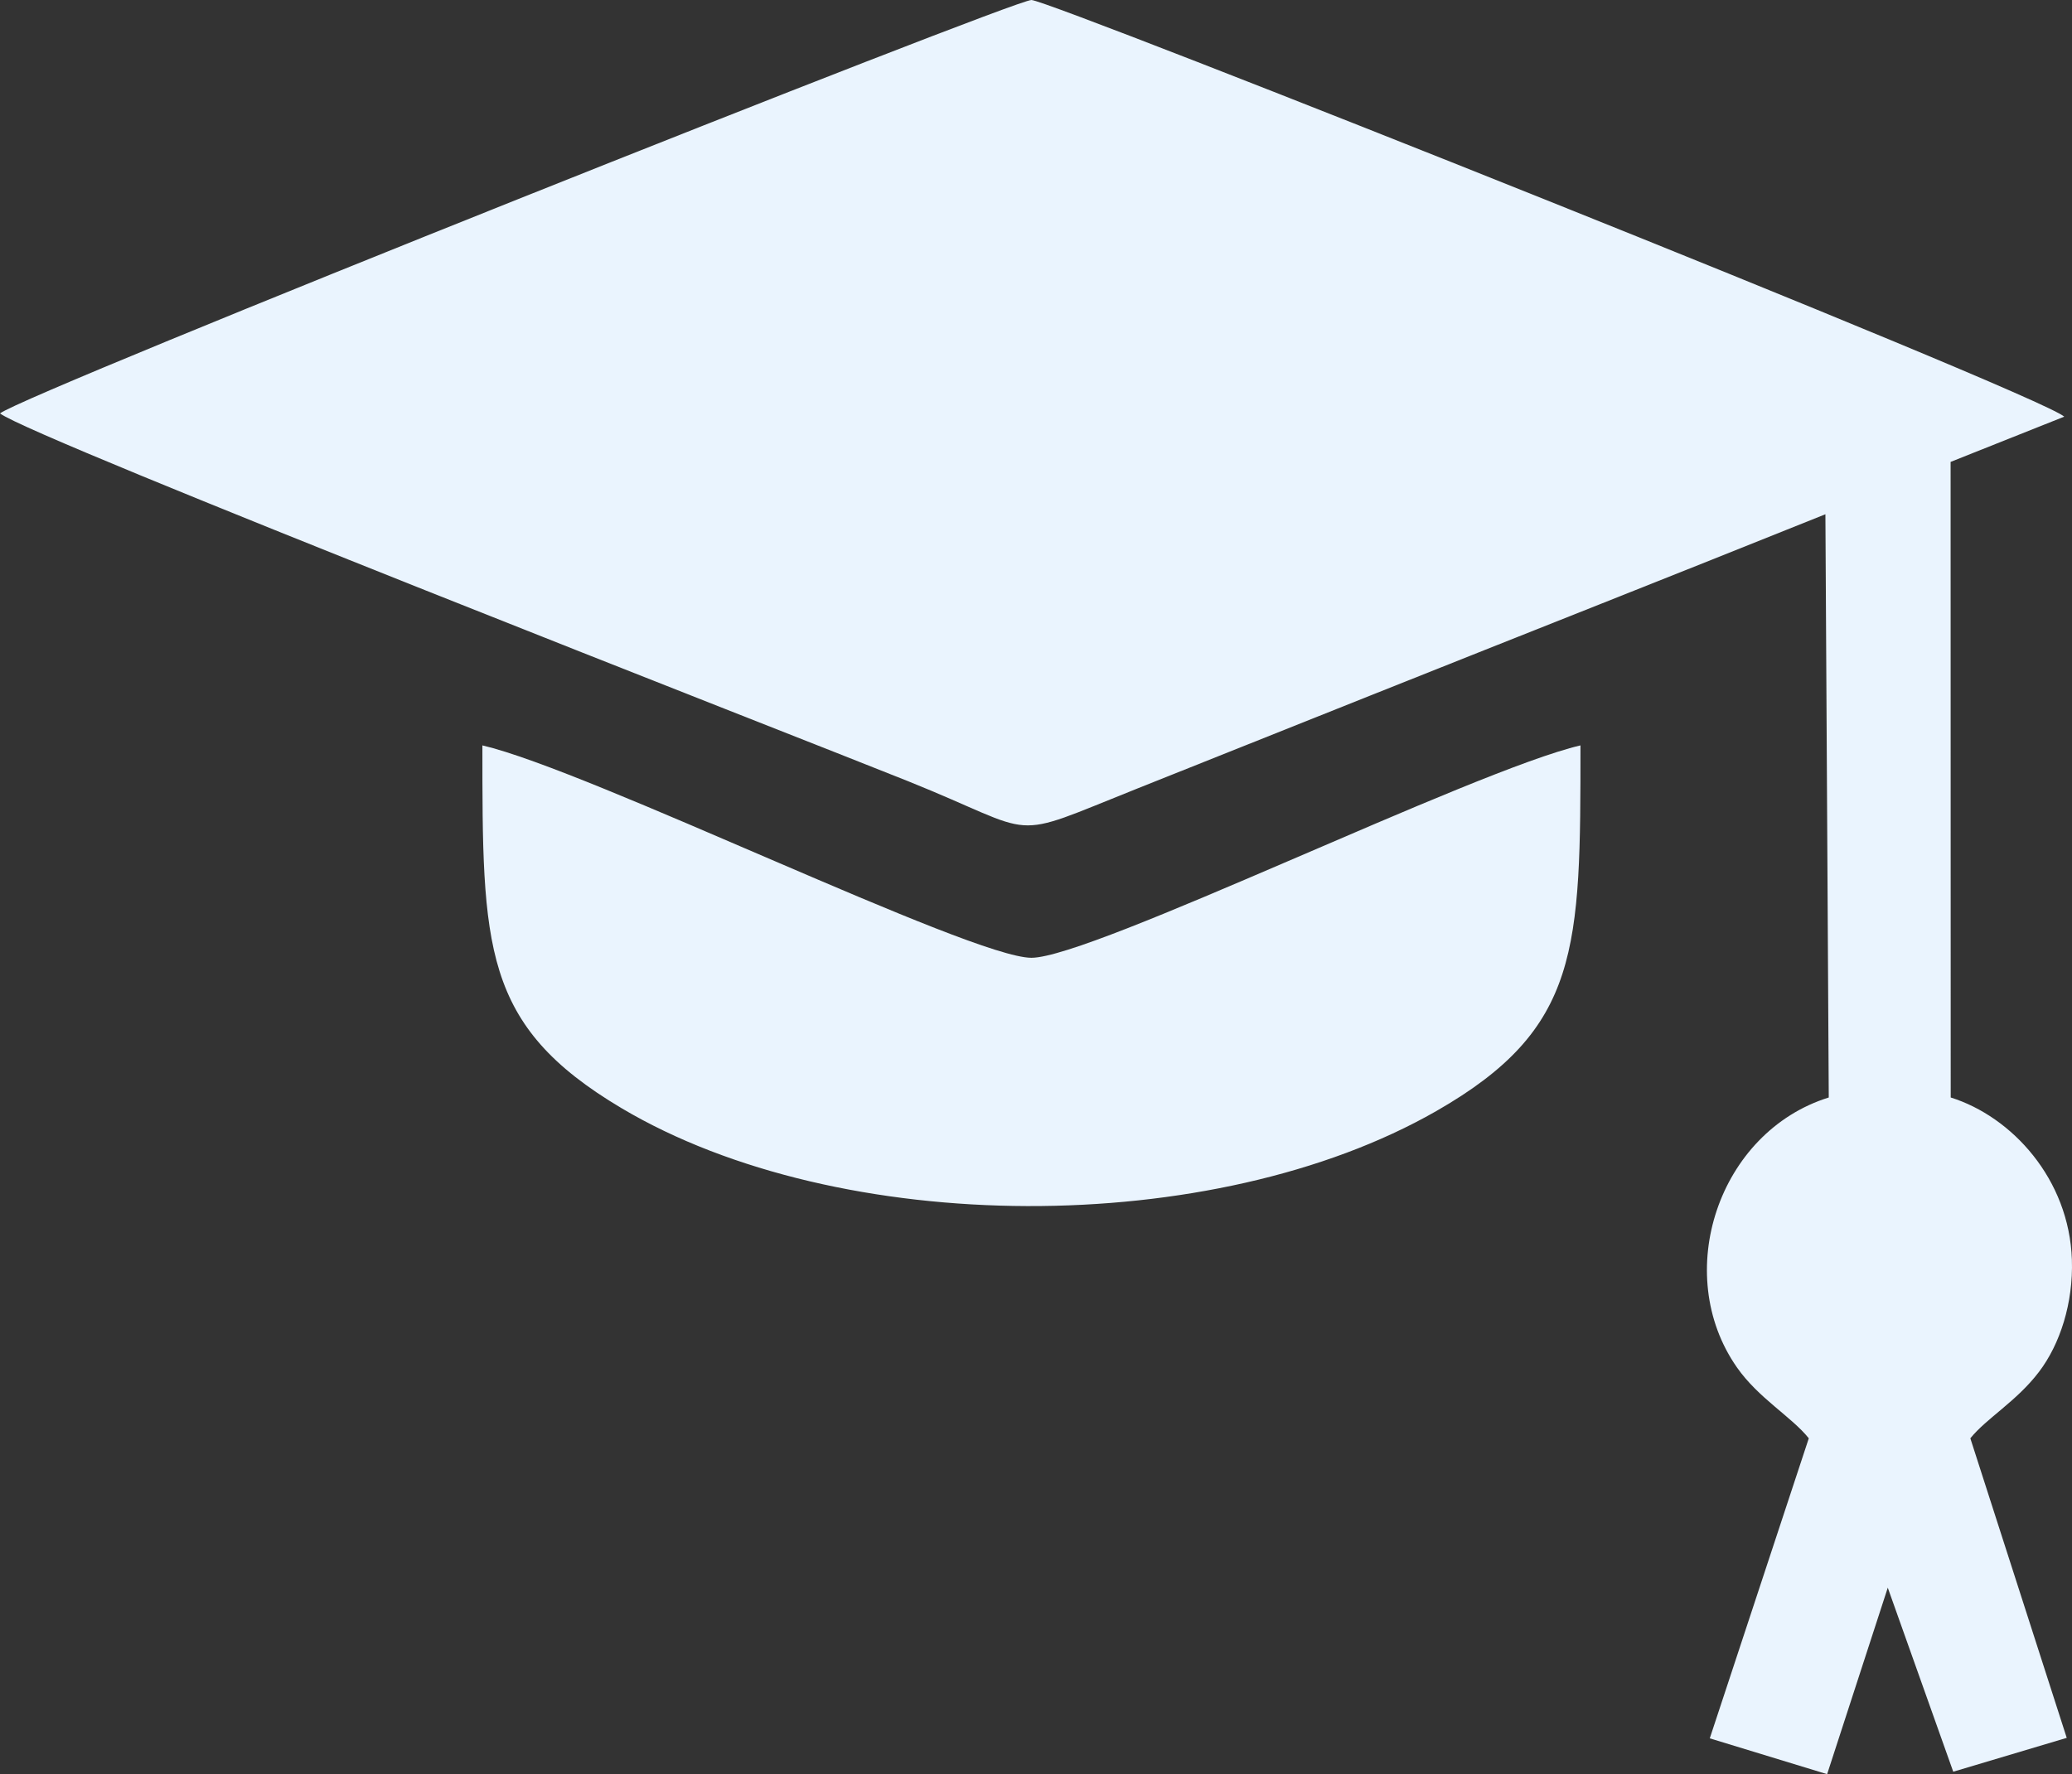 <svg width="216" height="185" viewBox="0 0 216 185" fill="none" xmlns="http://www.w3.org/2000/svg">
<rect x="0" y="0" width="216" height="185" fill="#333333" stroke="none"/>
<path fill-rule="evenodd" clip-rule="evenodd" d="M0.002 43.11C3.482 45.758 83.501 76.977 94.638 81.449C108.788 87.134 104.631 87.783 118.62 82.2C126.781 78.944 134.662 75.795 142.864 72.522C158.891 66.125 174.645 59.914 190.293 53.622L190.643 114.44C179.132 118.03 174.232 132.803 181.07 142.584C183.318 145.801 186.748 147.716 188.562 149.977L178.239 181.264L190.473 185L196.795 165.555L203.62 184.744L215.451 181.214L205.402 149.979C207.093 147.882 210.205 146.135 212.543 143.071C214.758 140.17 216.14 135.863 215.989 131.353C215.706 122.955 209.748 116.441 203.356 114.44L203.345 48.164L215.192 43.446C212.329 40.949 109.473 0 107.523 0C105.567 0 2.653 40.989 0 43.109L0.002 43.11ZM164.76 77.725C153.56 80.34 113.851 99.872 107.525 99.872C101.198 99.872 61.488 80.339 50.289 77.725C50.289 98.777 50.241 106.904 64.783 115.548C87.538 129.074 126.501 129.157 149.724 115.859C164.754 107.254 164.759 98.989 164.759 77.725H164.76Z" fill="#EAF4FE"/>
</svg>

